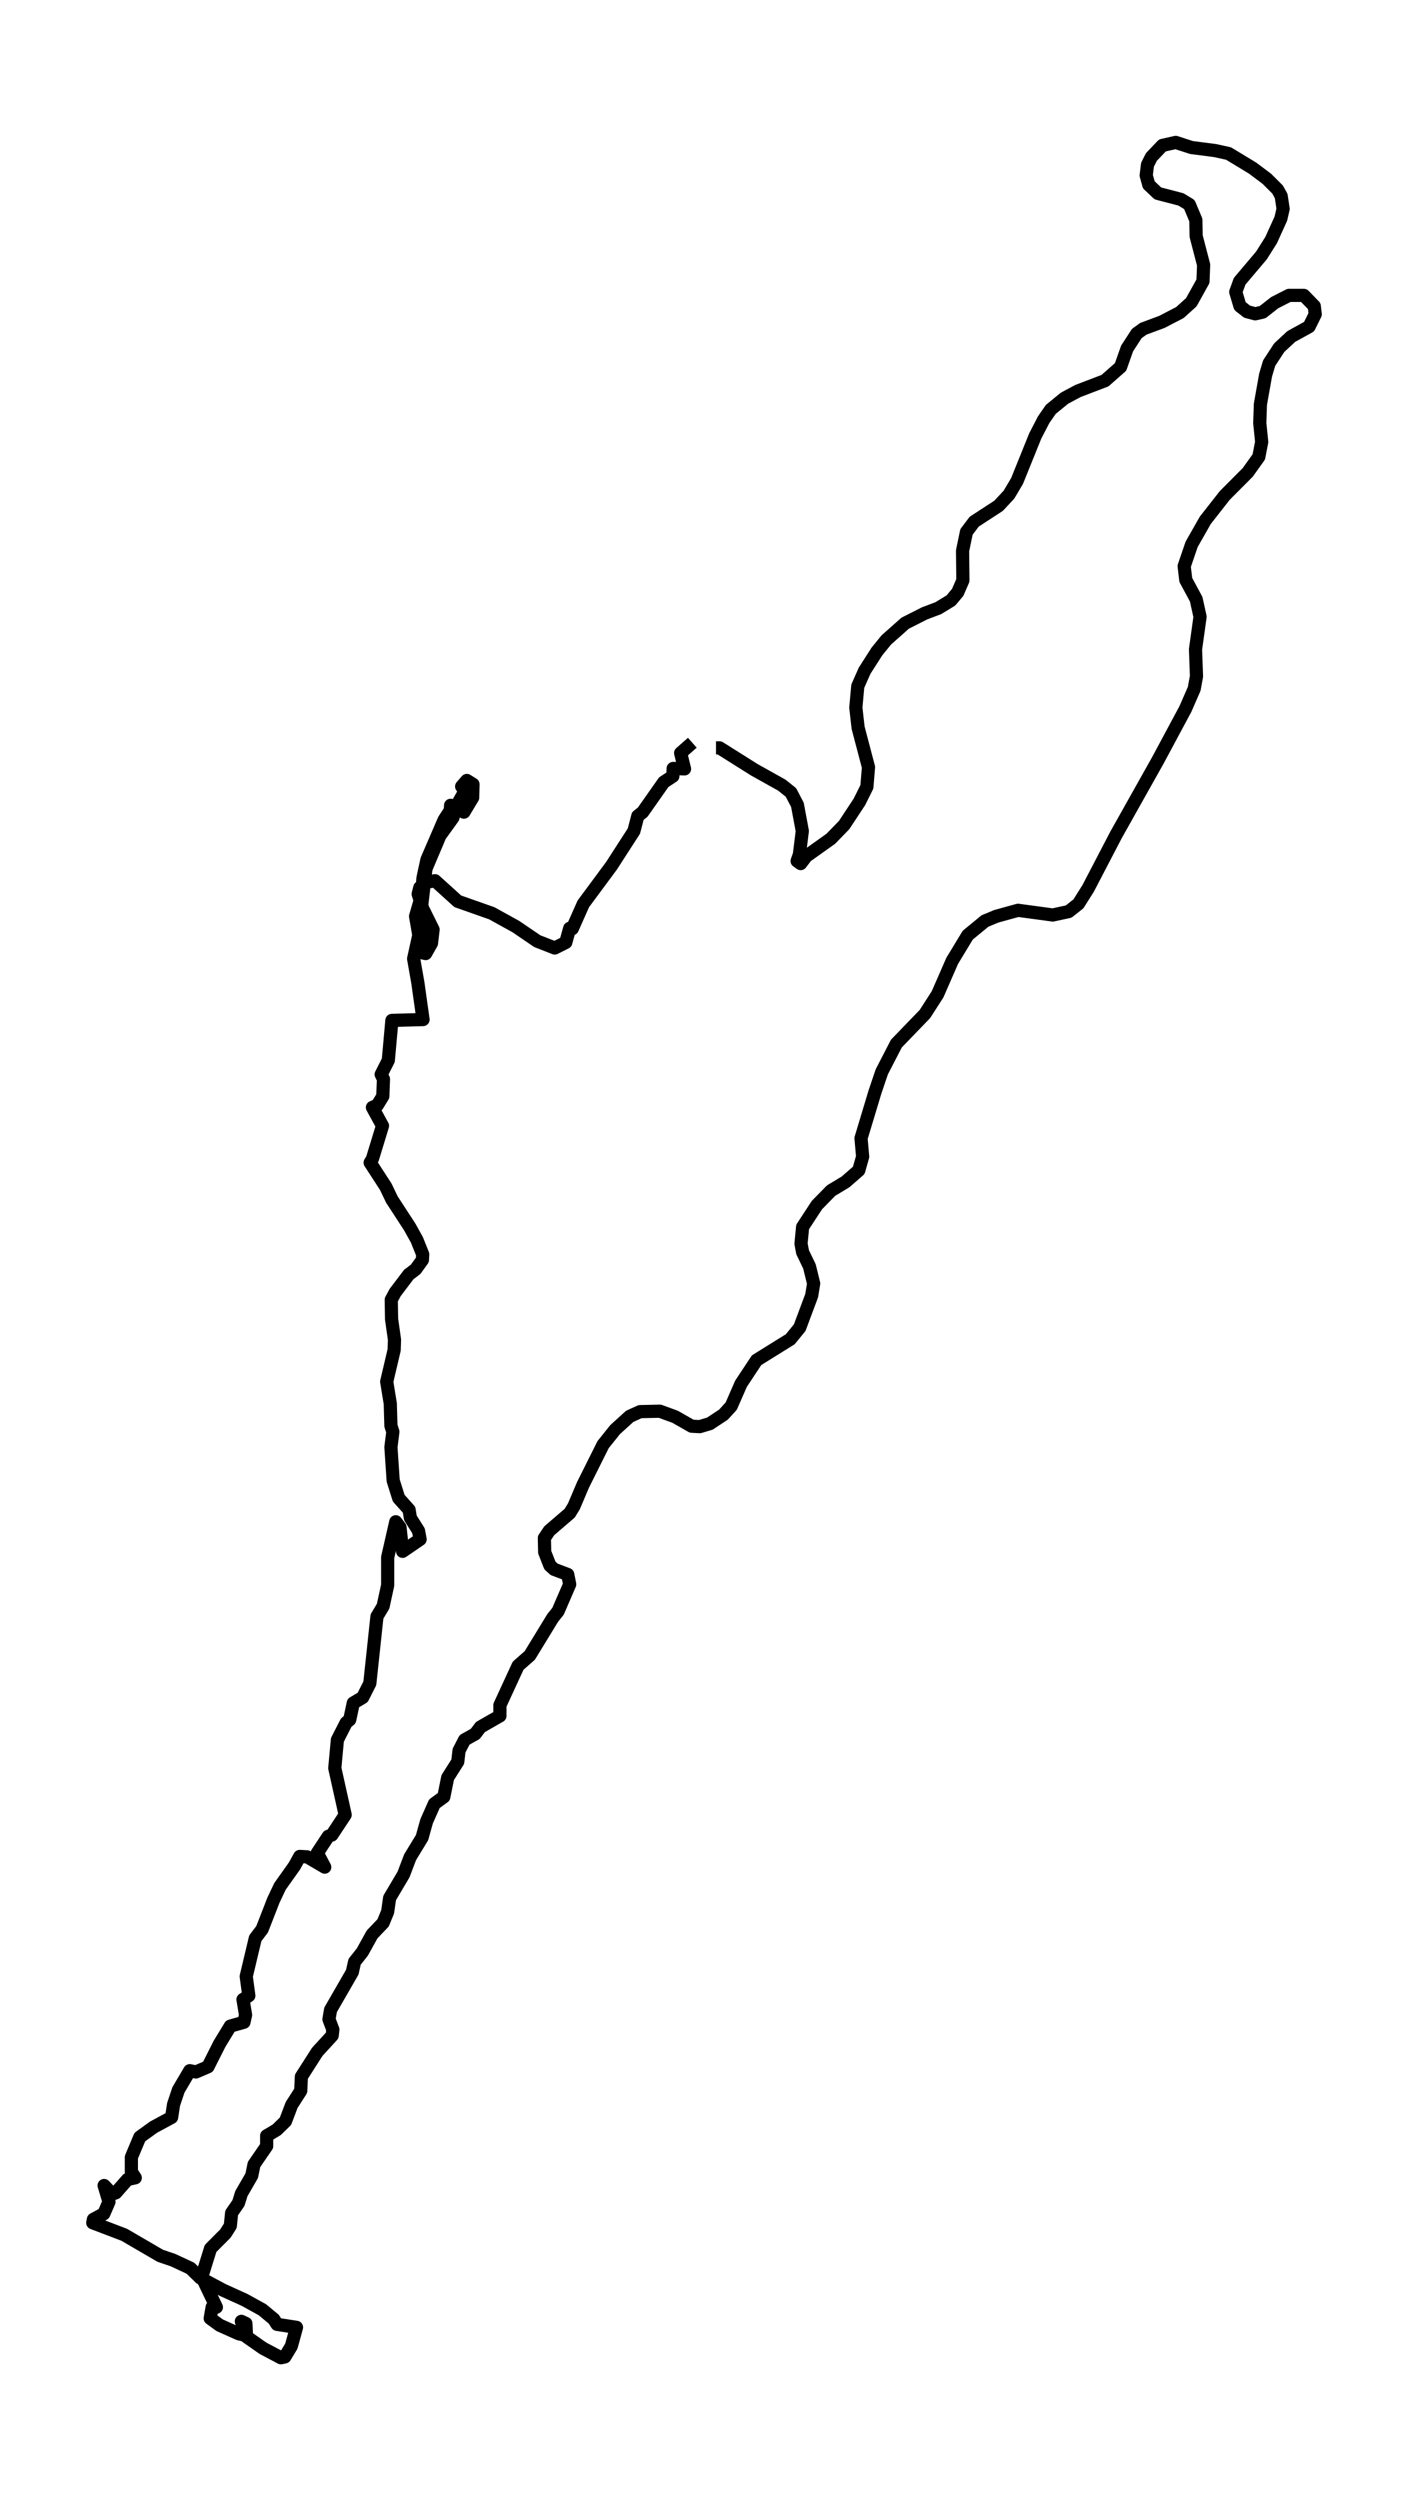 <?xml version="1.0" encoding="utf-8" standalone="no"?>
<!DOCTYPE svg PUBLIC "-//W3C//DTD SVG 1.1//EN"
  "http://www.w3.org/Graphics/SVG/1.1/DTD/svg11.dtd">
<svg xmlns:xlink="http://www.w3.org/1999/xlink" width="320.391pt" height="568.8pt" viewBox="0 0 320.391 568.8" xmlns="http://www.w3.org/2000/svg" version="1.1">
 <defs>
  <style type="text/css">*{stroke-linejoin: round; stroke-linecap: butt}</style>
 </defs>
 <g id="figure_1">
  <g id="patch_1">
   <path d="M 0 568.8 
L 320.391 568.8 
L 320.391 0 
L 0 0 
z
" style="fill: #ffffff"/>
  </g>
  <g id="axes_1">
   <g id="LineCollection_1">
    <path d="M 157.538 168.977 
L 154.88 171.317 
L 155.766 174.924 
L 153.182 174.826 
L 153.108 176.581 
L 151.041 177.946 
L 146.243 184.77 
L 145.135 185.647 
L 144.249 189.059 
L 139.155 196.956 
L 132.733 205.632 
L 130.222 211.286 
L 129.632 211.188 
L 128.746 214.405 
L 126.236 215.673 
L 122.249 214.113 
L 117.377 210.798 
L 111.914 207.776 
L 104.162 205.047 
L 98.994 200.368 
L 96.853 200.757 
L 95.525 201.927 
L 95.155 203.39 
L 96.189 206.704 
L 98.551 211.481 
L 98.182 214.6 
L 96.853 216.94 
L 95.155 216.55 
L 95.746 213.918 
L 95.82 210.603 
L 95.377 208.751 
L 95.894 206.509 
L 96.927 197.638 
L 100.102 190.132 
L 103.055 186.037 
L 103.793 183.503 
L 105.786 179.993 
L 105.048 178.921 
L 106.229 177.556 
L 107.632 178.433 
L 107.558 181.455 
L 105.565 184.77 
L 102.538 183.21 
L 102.464 184.38 
L 101.061 186.525 
L 97.149 195.591 
L 96.263 199.685 
L 95.894 203.877 
L 94.565 208.459 
L 95.303 212.748 
L 94.122 218.11 
L 95.082 223.569 
L 96.263 231.953 
L 89.176 232.148 
L 88.364 241.214 
L 86.739 244.431 
L 87.256 245.503 
L 87.108 249.403 
L 85.853 251.45 
L 84.746 251.937 
L 87.035 256.129 
L 84.746 263.636 
L 84.229 264.513 
L 87.773 269.972 
L 89.176 272.897 
L 93.236 279.136 
L 94.86 282.06 
L 96.189 285.375 
L 96.115 286.642 
L 94.565 288.787 
L 93.015 289.957 
L 89.914 294.051 
L 89.028 295.708 
L 89.102 300.095 
L 89.766 304.774 
L 89.692 307.114 
L 87.994 314.328 
L 88.806 319.3 
L 88.954 324.369 
L 89.397 325.734 
L 88.954 329.243 
L 89.471 336.847 
L 90.726 340.844 
L 93.088 343.476 
L 93.384 345.328 
L 95.229 348.253 
L 95.598 350.203 
L 91.612 352.932 
L 91.021 347.473 
L 90.061 346.206 
L 88.216 354.297 
L 88.216 360.634 
L 87.182 365.41 
L 85.78 367.75 
L 84.155 382.958 
L 82.531 386.175 
L 80.39 387.442 
L 79.578 391.244 
L 78.766 391.926 
L 76.773 395.826 
L 76.182 402.26 
L 78.545 412.886 
L 75.518 417.468 
L 74.706 417.76 
L 72.196 421.562 
L 73.894 424.779 
L 69.907 422.439 
L 68.209 422.342 
L 67.028 424.487 
L 63.706 429.166 
L 62.229 432.285 
L 59.645 438.915 
L 58.095 440.962 
L 56.028 449.638 
L 56.619 454.025 
L 55.29 454.902 
L 55.88 458.412 
L 55.511 460.069 
L 52.411 460.946 
L 49.974 464.943 
L 47.317 470.207 
L 44.585 471.377 
L 43.182 471.085 
L 40.599 475.472 
L 39.491 478.786 
L 39.048 481.711 
L 34.914 483.953 
L 31.813 486.195 
L 29.894 490.777 
L 29.894 494.091 
L 30.78 495.456 
L 29.008 495.846 
L 26.35 498.868 
L 25.538 499.161 
L 23.693 497.211 
L 24.8 500.915 
L 23.619 503.645 
L 21.256 504.912 
L 21.109 505.692 
L 28.27 508.422 
L 36.464 513.198 
L 39.344 514.173 
L 43.33 516.026 
L 45.619 518.268 
L 50.713 520.997 
L 55.659 523.239 
L 59.719 525.482 
L 62.303 527.626 
L 63.041 528.796 
L 67.471 529.479 
L 66.29 533.768 
L 64.813 536.205 
L 63.927 536.4 
L 59.867 534.255 
L 56.102 531.623 
L 55.954 528.601 
L 54.921 528.114 
L 56.028 531.331 
L 54.33 530.941 
L 49.974 528.991 
L 47.833 527.431 
L 48.276 524.897 
L 49.236 524.897 
L 45.914 517.975 
L 47.907 511.541 
L 51.303 508.129 
L 52.411 506.374 
L 52.706 503.45 
L 54.256 501.208 
L 54.921 499.063 
L 57.283 494.969 
L 57.8 492.434 
L 60.679 488.242 
L 60.679 485.903 
L 62.968 484.538 
L 64.961 482.588 
L 66.364 478.884 
L 68.431 475.667 
L 68.578 472.45 
L 72.196 466.795 
L 75.592 463.091 
L 75.739 461.726 
L 74.853 459.386 
L 75.223 457.242 
L 80.169 448.663 
L 80.686 446.323 
L 82.457 444.081 
L 84.672 440.084 
L 87.182 437.452 
L 88.216 434.918 
L 88.659 431.798 
L 91.833 426.436 
L 93.31 422.537 
L 96.041 418.053 
L 97.075 414.348 
L 98.847 410.351 
L 100.988 408.791 
L 101.874 404.405 
L 104.162 400.798 
L 104.457 398.263 
L 105.712 395.826 
L 108.149 394.461 
L 109.33 392.901 
L 113.759 390.367 
L 113.759 387.93 
L 117.894 378.961 
L 120.551 376.621 
L 125.793 368.043 
L 126.974 366.58 
L 129.632 360.439 
L 129.189 358.197 
L 126.088 357.027 
L 125.129 356.149 
L 123.947 353.127 
L 123.873 349.91 
L 124.981 348.253 
L 129.632 344.256 
L 130.592 342.696 
L 132.659 337.822 
L 137.236 328.658 
L 139.967 325.246 
L 143.29 322.224 
L 145.652 321.152 
L 150.155 321.055 
L 153.625 322.322 
L 157.39 324.467 
L 159.236 324.564 
L 161.524 323.882 
L 164.625 321.834 
L 166.397 319.885 
L 168.612 314.815 
L 172.155 309.454 
L 179.833 304.677 
L 181.974 302.045 
L 184.706 294.733 
L 185.148 292.004 
L 184.189 288.104 
L 182.638 284.887 
L 182.269 282.938 
L 182.638 279.136 
L 185.887 274.164 
L 189.135 270.85 
L 192.383 268.9 
L 195.41 266.268 
L 196.296 263.148 
L 195.927 258.956 
L 199.101 248.428 
L 200.652 243.846 
L 203.974 237.412 
L 210.471 230.685 
L 213.35 226.201 
L 216.672 218.597 
L 220.215 212.748 
L 224.128 209.531 
L 226.712 208.459 
L 231.658 207.094 
L 239.558 208.166 
L 243.175 207.386 
L 245.39 205.632 
L 247.605 202.122 
L 253.954 189.937 
L 263.477 172.974 
L 269.752 161.276 
L 271.746 156.694 
L 272.262 153.867 
L 272.041 147.725 
L 273.074 140.316 
L 272.188 136.32 
L 269.826 131.933 
L 269.457 128.813 
L 271.155 123.841 
L 274.256 118.382 
L 278.685 112.728 
L 283.927 107.464 
L 286.437 103.954 
L 287.101 100.542 
L 286.658 96.253 
L 286.806 91.964 
L 287.987 85.335 
L 288.799 82.605 
L 291.088 79.096 
L 293.819 76.561 
L 297.88 74.319 
L 299.282 71.492 
L 299.061 69.639 
L 296.698 67.202 
L 293.302 67.202 
L 290.054 68.86 
L 287.323 71.004 
L 285.625 71.394 
L 283.779 70.907 
L 282.155 69.639 
L 281.195 66.422 
L 282.081 63.985 
L 287.027 58.136 
L 289.242 54.627 
L 291.457 49.752 
L 291.974 47.51 
L 291.531 44.586 
L 290.719 43.123 
L 288.282 40.686 
L 285.034 38.249 
L 279.571 34.935 
L 276.47 34.252 
L 271.155 33.57 
L 267.537 32.4 
L 264.511 33.082 
L 262.001 35.715 
L 261.115 37.469 
L 260.819 39.906 
L 261.41 42.051 
L 263.477 44.001 
L 268.719 45.366 
L 270.638 46.535 
L 272.115 50.045 
L 272.188 53.749 
L 273.886 60.281 
L 273.739 63.985 
L 271.081 68.762 
L 268.497 71.102 
L 264.363 73.246 
L 260.155 74.806 
L 258.678 75.879 
L 256.464 79.291 
L 254.987 83.482 
L 251.444 86.602 
L 245.316 88.942 
L 242.215 90.599 
L 239.115 93.133 
L 237.491 95.473 
L 235.571 99.178 
L 231.437 109.414 
L 229.591 112.533 
L 227.229 115.068 
L 221.692 118.675 
L 219.92 121.014 
L 219.034 125.304 
L 219.108 132.03 
L 217.927 134.76 
L 216.377 136.612 
L 213.497 138.367 
L 210.397 139.537 
L 205.967 141.779 
L 201.685 145.581 
L 199.544 148.213 
L 196.739 152.6 
L 195.189 156.109 
L 194.746 160.983 
L 195.263 165.565 
L 197.625 174.534 
L 197.256 179.018 
L 195.558 182.43 
L 192.088 187.694 
L 189.061 190.814 
L 183.45 194.811 
L 182.195 196.468 
L 181.383 195.883 
L 181.9 194.421 
L 182.565 189.059 
L 181.457 183.113 
L 179.981 180.285 
L 177.914 178.628 
L 171.638 175.119 
L 163.739 170.147 
L 162.927 170.147 
L 162.927 170.147 
" clip-path="url(#p94aa53cdcc)" style="fill: none; stroke: #000000; stroke-width: 3"/>
   </g>
  </g>
 </g>
 <defs>
  <clipPath id="p94aa53cdcc">
   <rect x="7.2" y="7.2" width="305.991" height="554.4"/>
  </clipPath>
 </defs>
</svg>
